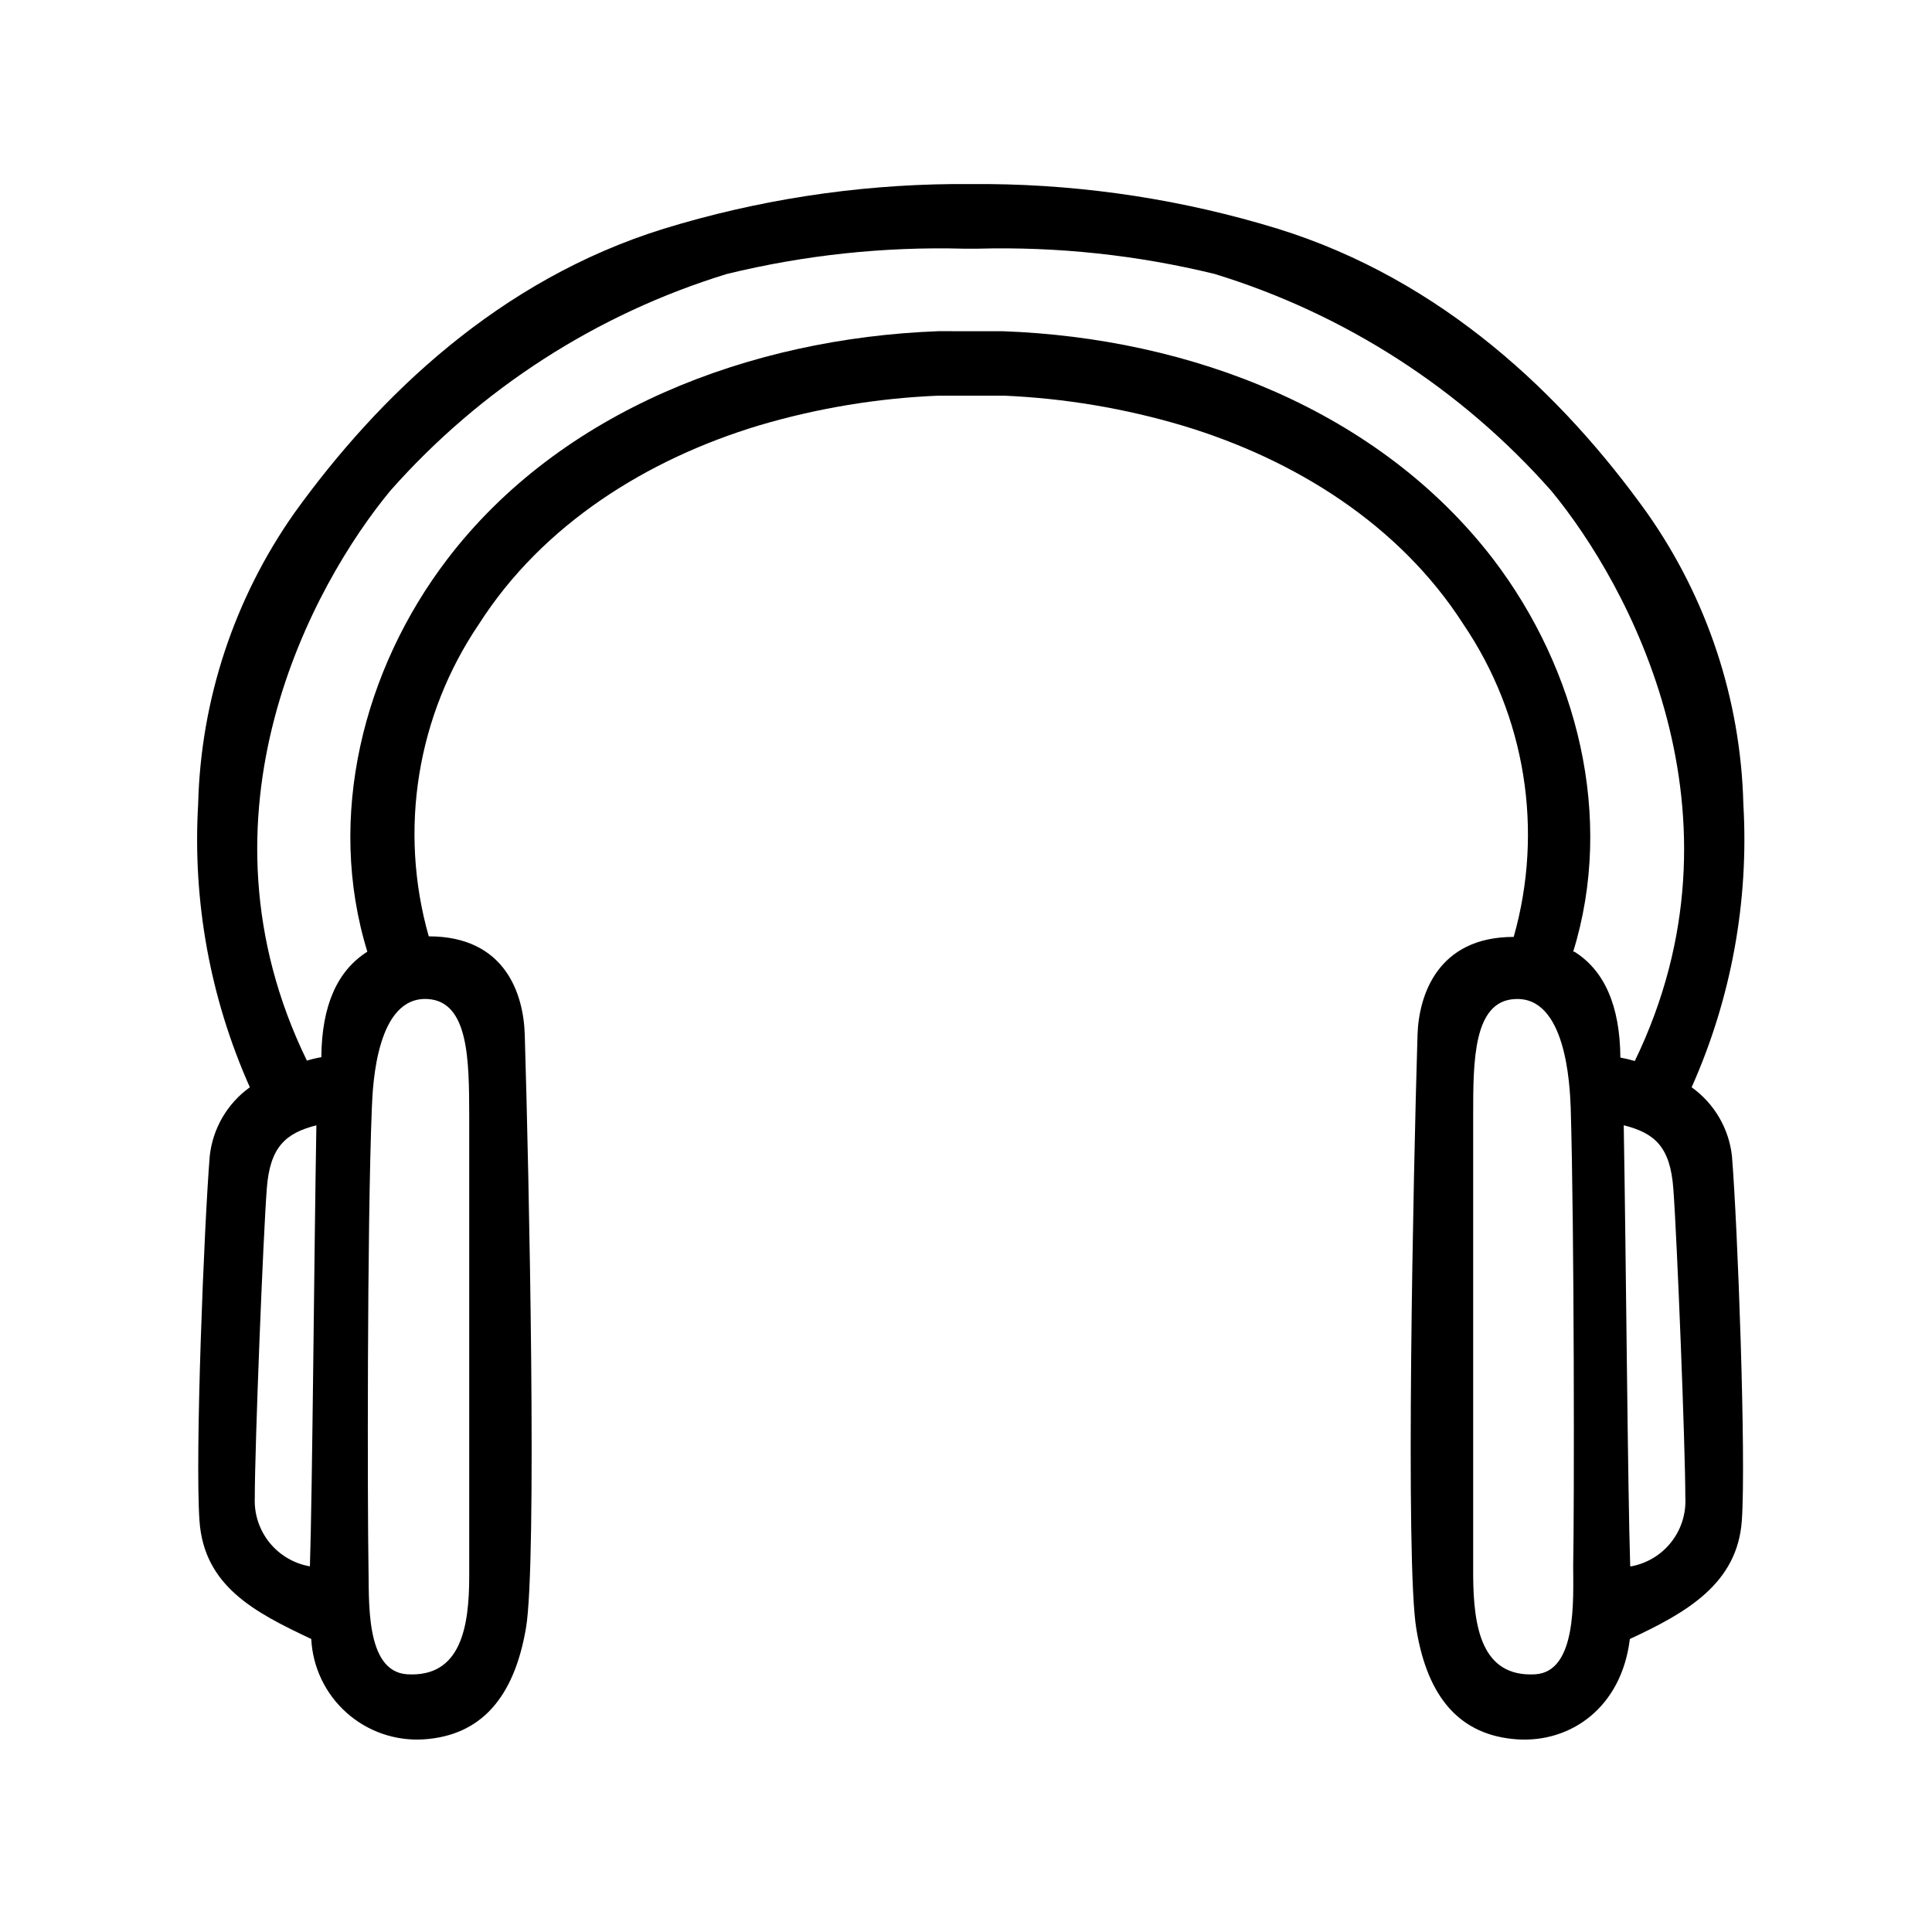 <?xml version="1.0" encoding="UTF-8"?>
<!-- Uploaded to: SVG Repo, www.svgrepo.com, Generator: SVG Repo Mixer Tools -->
<svg fill="#000000" width="800px" height="800px" version="1.1" viewBox="144 144 512 512" xmlns="http://www.w3.org/2000/svg">
 <path d="m592.3 432.14c10.512-23.566 15.211-49.309 13.707-75.066-0.703-27.688-9.59-54.543-25.543-77.184-22.219-31.035-54.16-61.719-97.84-75.27-24.824-7.617-50.617-11.605-76.582-11.84h-9.57c-25.965 0.238-51.758 4.223-76.578 11.84-43.629 13.551-75.57 44.336-97.84 75.27-15.953 22.641-24.844 49.496-25.543 77.184-1.508 25.758 3.191 51.5 13.703 75.066-5.981 4.289-9.844 10.922-10.633 18.238-1.512 18.641-3.93 79.25-2.719 96.629 1.207 17.383 14.66 24.285 29.625 31.34 0.375 7.5 3.742 14.539 9.348 19.539 5.606 5 12.98 7.543 20.477 7.062 15.113-1.008 23.879-10.984 27.055-29.371 3.023-17.23 0.805-120.91-0.301-157.34-0.301-10.629-5.039-26.098-25.441-26.098h-0.004c-8.023-28.227-3.137-58.555 13.352-82.828 16.879-26.398 44.637-43.68 74.262-52.598 15.438-4.559 31.375-7.195 47.457-7.859h17.383c16.07 0.699 31.992 3.371 47.41 7.961 29.625 8.918 57.383 26.199 74.312 52.598 16.48 24.293 21.367 54.637 13.348 82.875-20.152 0-25.191 15.469-25.492 26.098-1.109 36.172-3.273 140.11-0.301 157.34 2.973 18.238 11.637 28.215 26.75 29.223 14.105 0.906 27.609-8.363 29.824-26.602 15.113-7.004 28.516-14.711 29.676-31.387 1.16-16.676-1.105-77.992-2.617-96.582-0.805-7.32-4.691-13.953-10.684-18.238zm-366.17 126.96c-4.223-0.73-8.035-2.977-10.723-6.312-2.691-3.34-4.07-7.543-3.887-11.824 0-13.652 2.215-69.273 3.176-81.867 0.805-11.184 5.039-14.812 13.148-16.879-0.605 34.812-1.059 96.883-1.715 116.88zm42.219-119.61v122.12c0 13.402-2.117 26.902-16.375 26.098-11.438-0.656-10.078-20.152-10.328-28.918-0.25-14.258-0.402-89.426 0.906-121.37 0.25-6.195 1.309-29.422 14.762-28.668 10.984 0.605 10.984 16.422 11.035 30.73zm292.56 119.3c0 9.02 1.059 28.266-10.078 28.918-14.309 0.805-16.324-12.695-16.426-26.098v-122.12c0-14.156 0-30.23 11.082-30.73 13.453-0.754 14.508 22.469 14.762 28.668 0.965 31.941 0.965 107.11 0.66 121.37zm0-162.58c11.035-35.668 1.109-74.766-21.16-103.98-30.23-39.398-80.156-58.695-130.13-60.457l-16.93-0.004c-50.027 1.863-100.21 21.16-130.18 60.457-22.27 29.223-32.145 68.316-21.16 103.98-7.961 5.039-12.09 14.258-12.191 27.961-1.293 0.219-2.574 0.523-3.828 0.91-31.891-65.395 1.613-126.26 22.117-151.04 23.863-26.996 54.727-46.871 89.176-57.434 20.516-5.008 41.609-7.262 62.723-6.703h3.828c21.113-0.562 42.207 1.691 62.727 6.703 34.449 10.562 65.309 30.438 89.172 57.434 20.504 24.785 53.859 85.648 22.168 151.14-1.258-0.371-2.535-0.676-3.828-0.906-0.102-13.805-4.281-23.125-12.191-28.062zm15.113 162.88c-0.656-20.152-1.109-82.07-1.715-116.88 8.211 2.066 12.344 5.691 13.148 16.879 0.957 12.594 3.176 68.215 3.176 81.867l0.004-0.004c0.207 4.242-1.129 8.414-3.758 11.746-2.629 3.336-6.379 5.606-10.551 6.391z"/>
</svg>